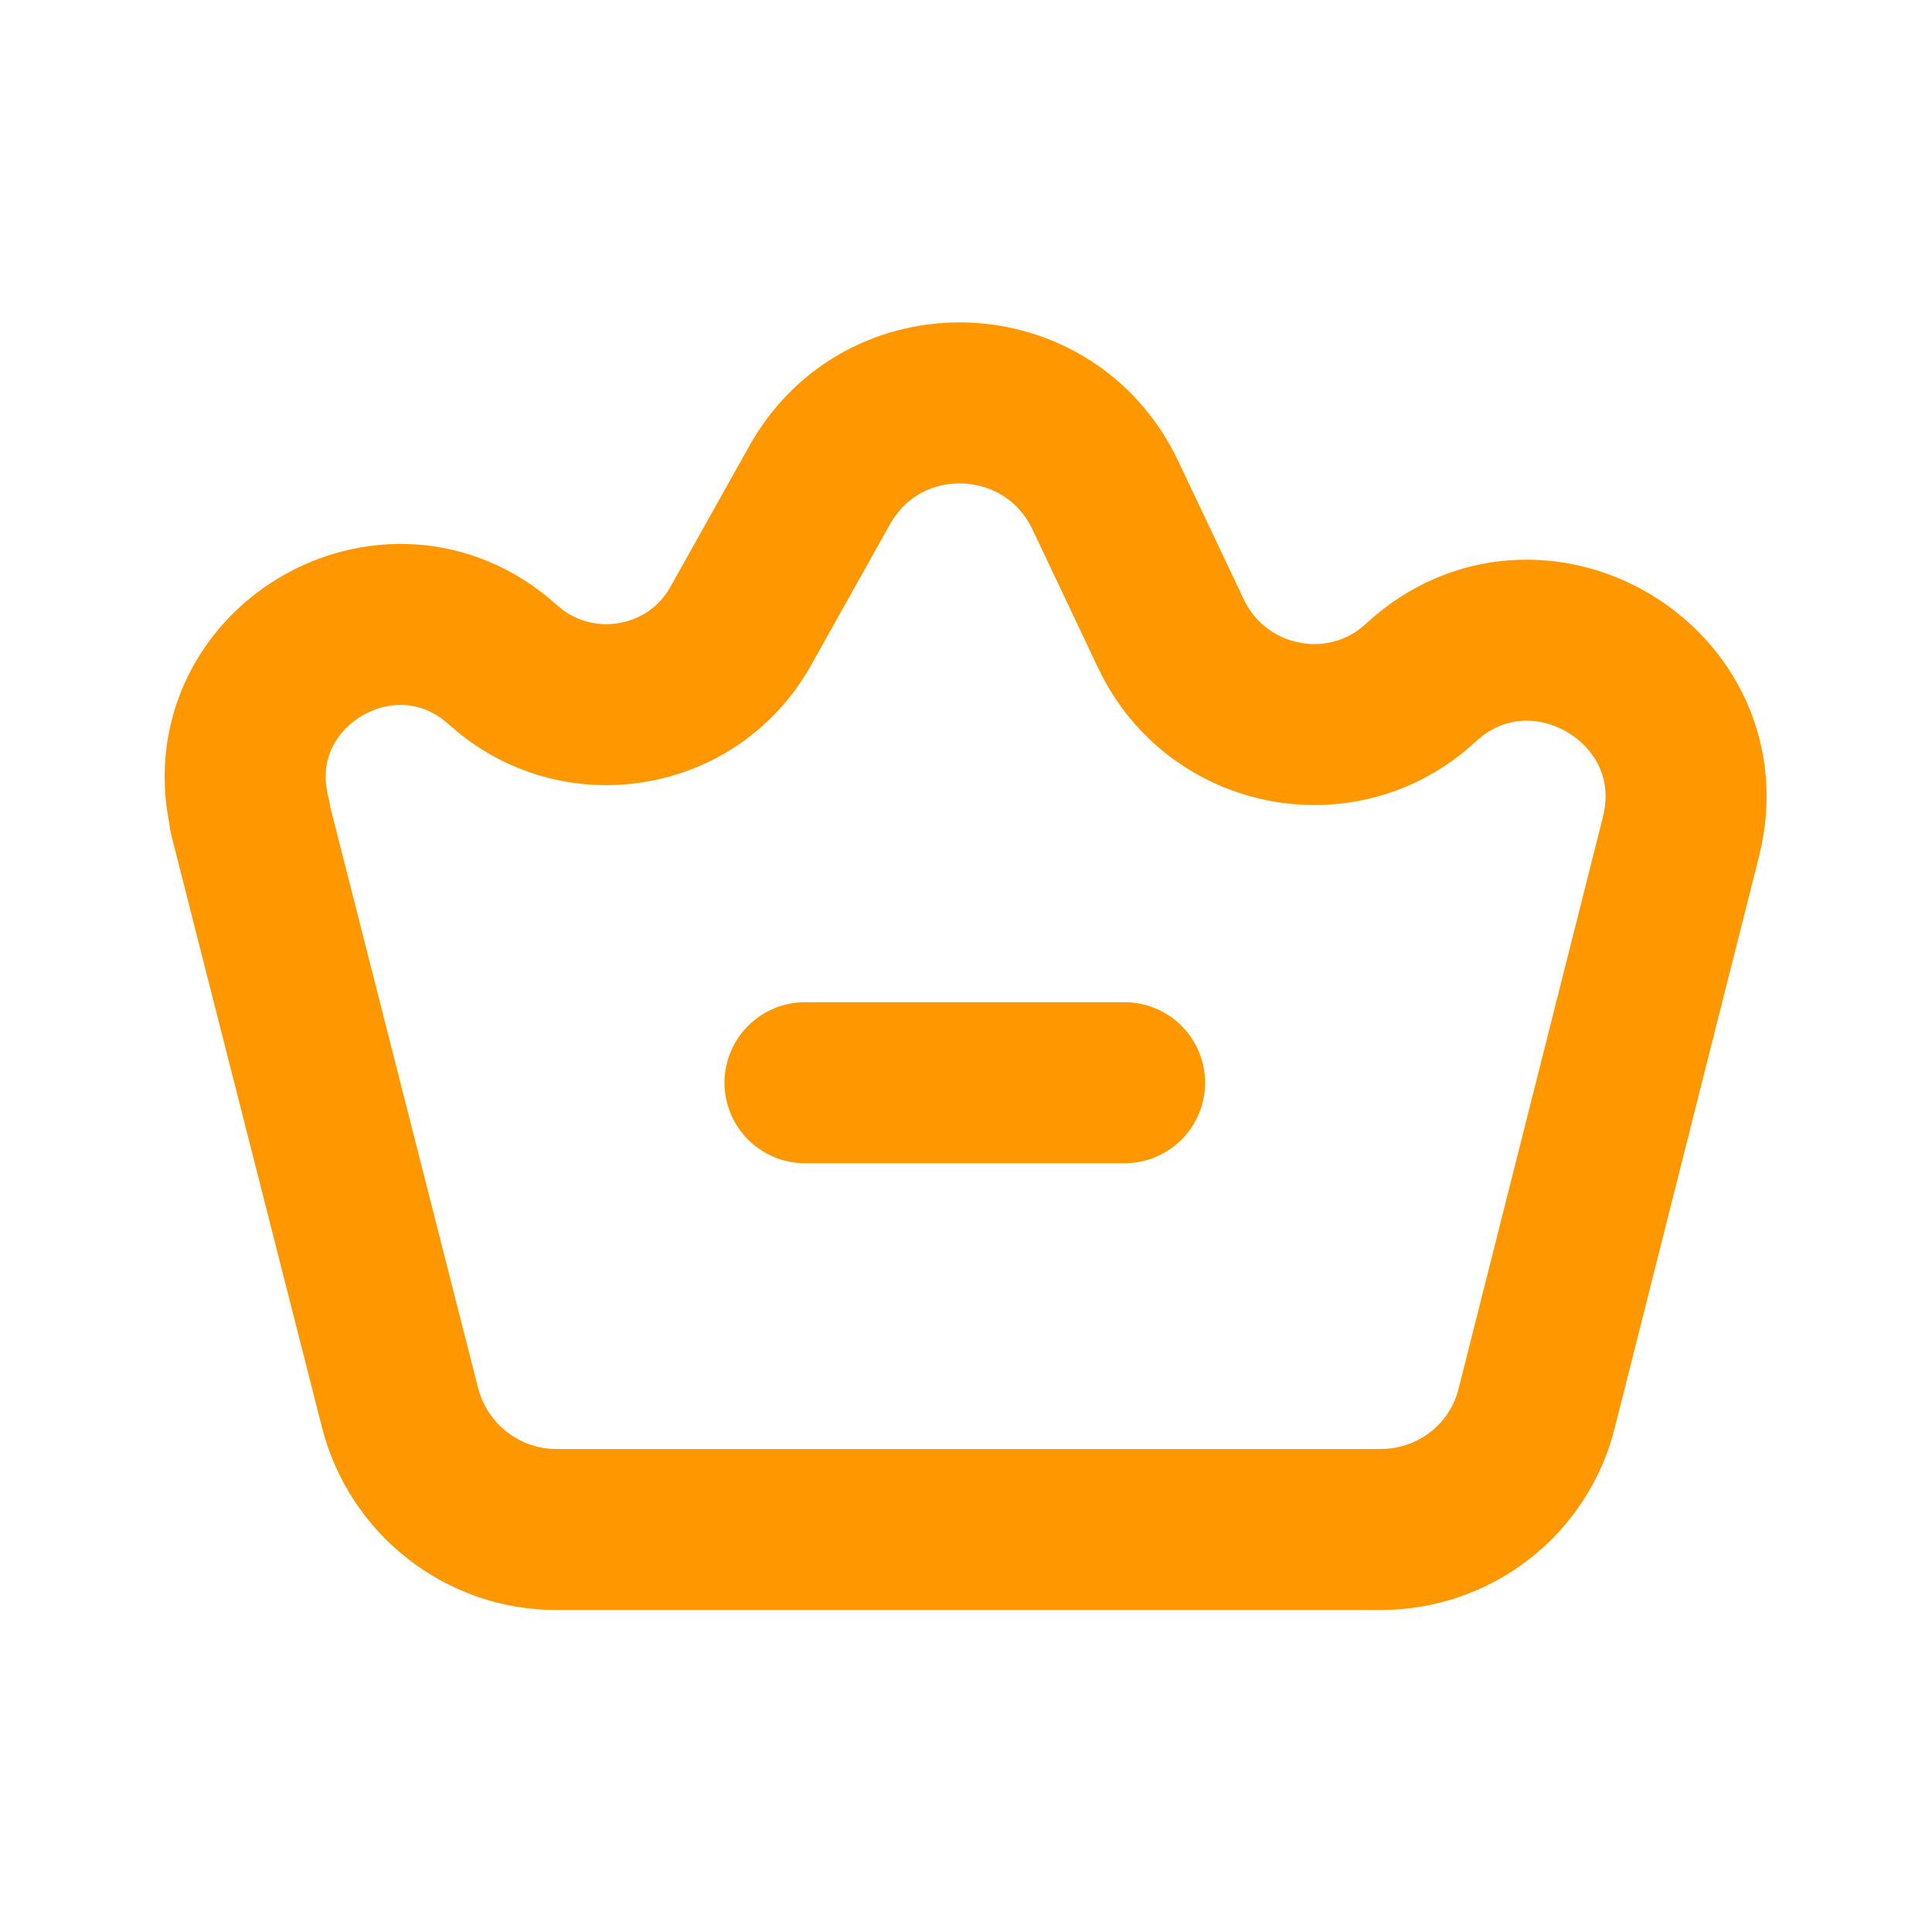 <?xml version="1.0" encoding="UTF-8"?><svg id="Layer_1" xmlns="http://www.w3.org/2000/svg" xmlns:xlink="http://www.w3.org/1999/xlink" viewBox="0 0 24 24"><defs><style>.cls-1,.cls-2,.cls-3{fill:none;}.cls-4{clip-path:url(#clippath);}.cls-2{stroke-linecap:round;}.cls-2,.cls-3{stroke:#ff9800;stroke-width:2px;}.cls-3{stroke-linejoin:round;}</style><clipPath id="clippath"><rect class="cls-1" width="24" height="24"/></clipPath></defs><g class="cls-4"><g><path class="cls-3" d="M3.11,10.15c-.47-1.84,1.73-3.16,3.14-1.89h0c.91,.82,2.35,.59,2.95-.48l.98-1.75c.79-1.42,2.85-1.35,3.55,.12l.82,1.73c.57,1.19,2.13,1.5,3.1,.6h0c1.43-1.32,3.71,.03,3.23,1.92l-1.79,7.09c-.22,.89-1.02,1.51-1.94,1.51H6.91c-.91,0-1.71-.62-1.94-1.51l-1.87-7.35Z"/><path class="cls-2" d="M10,13.45h3.97"/></g></g></svg>